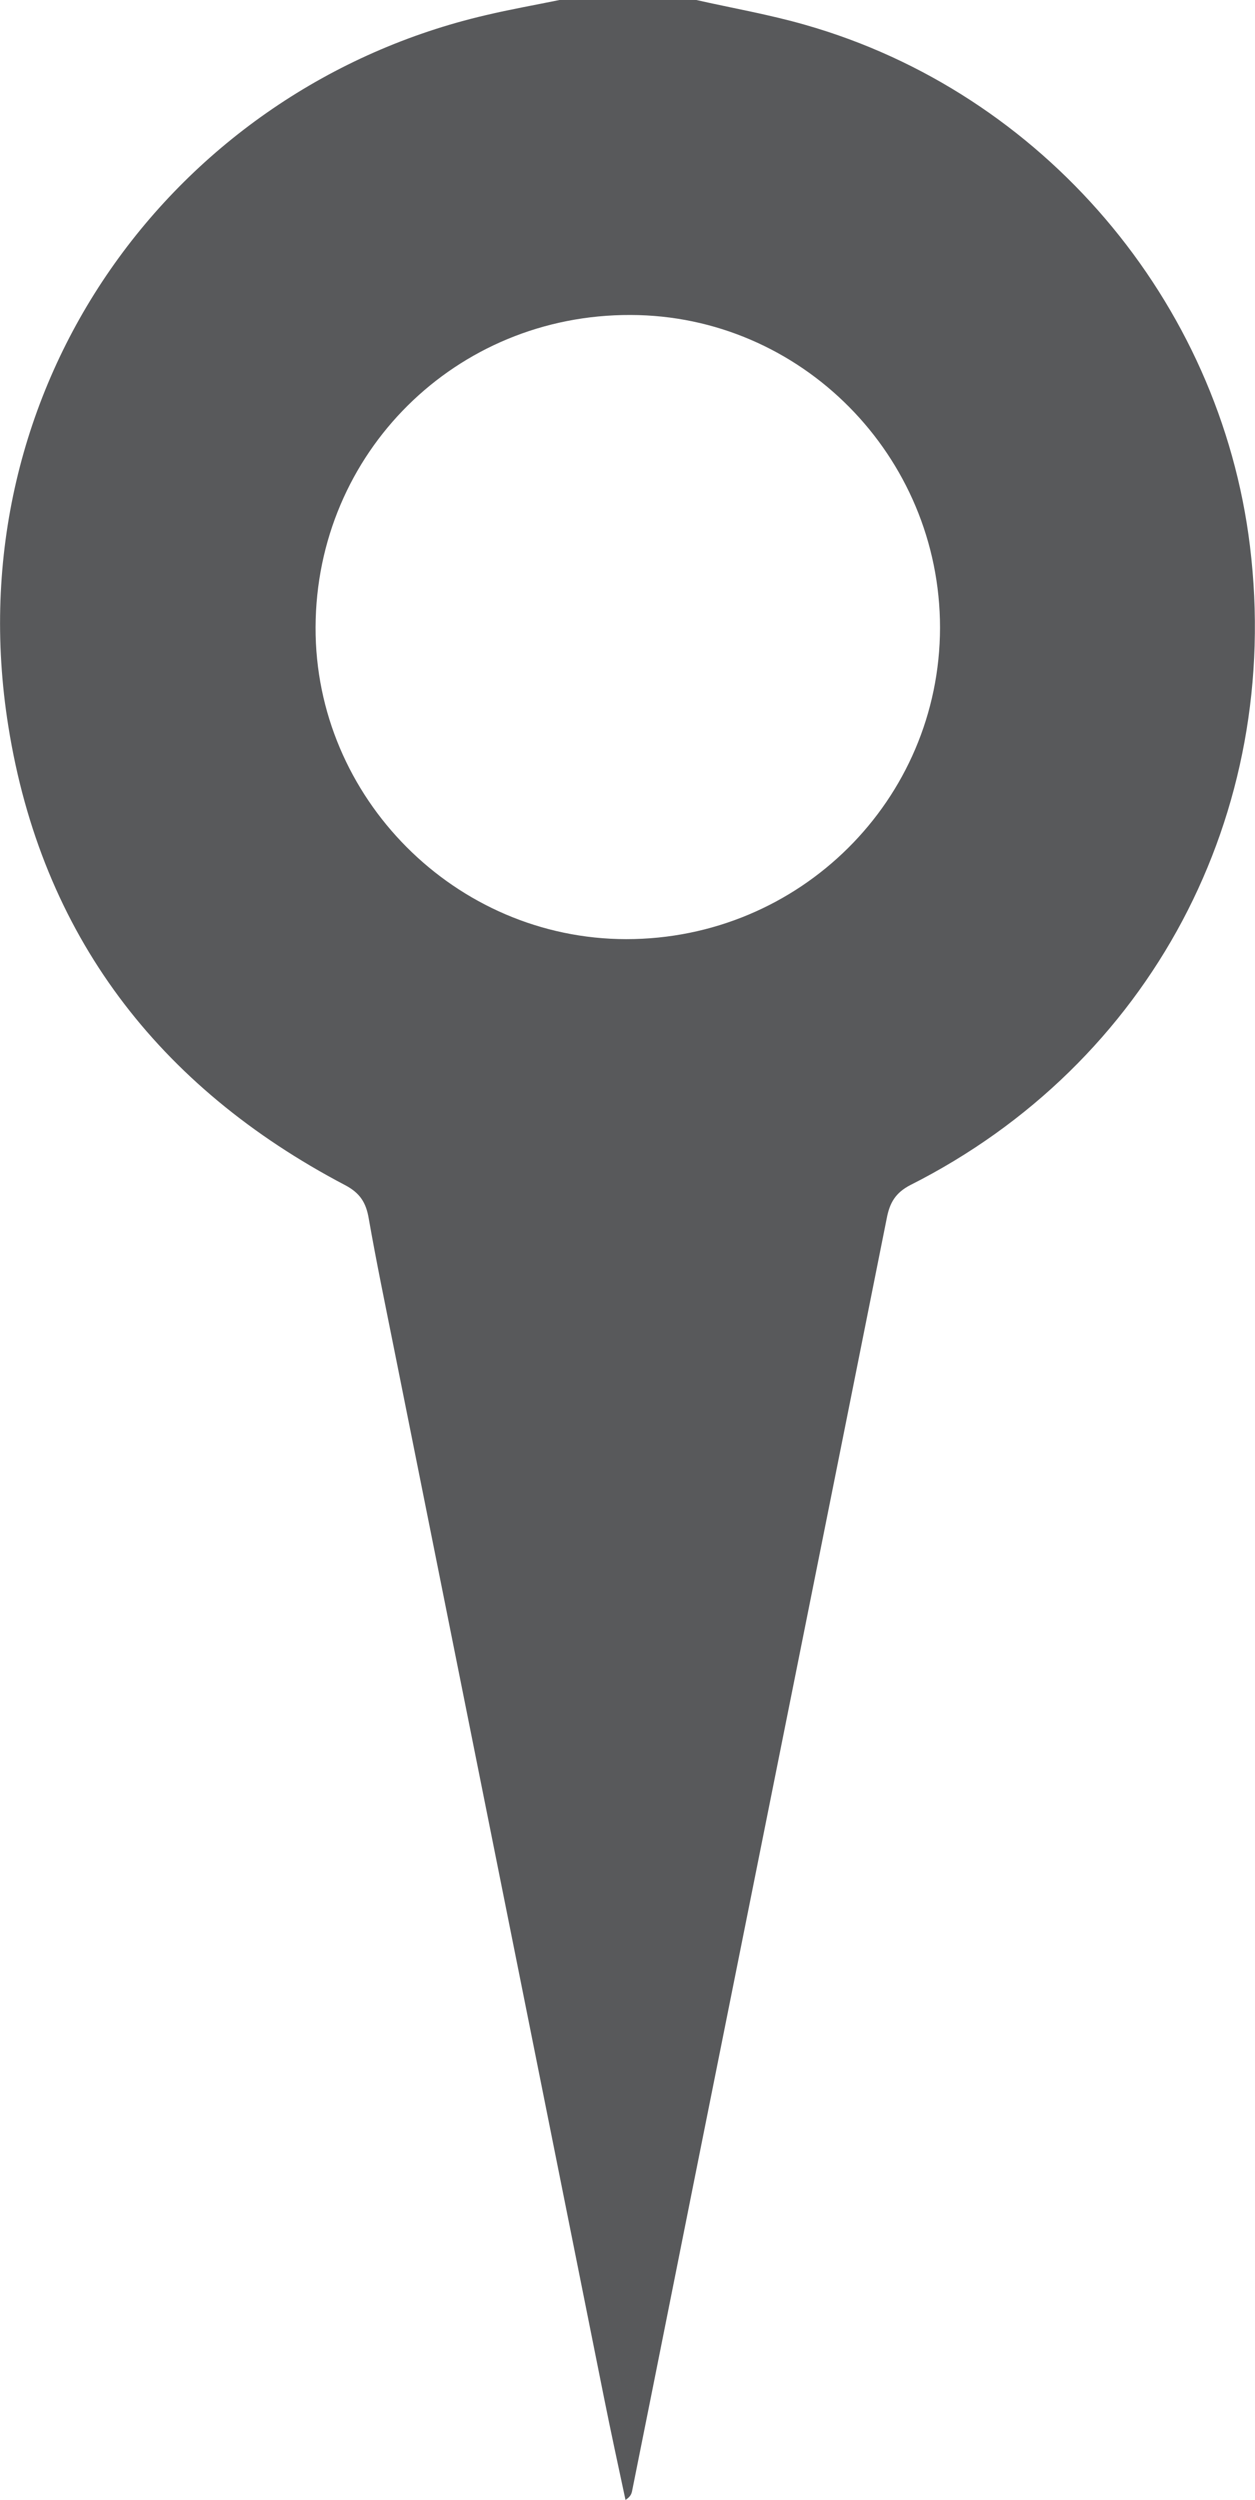 <?xml version="1.0" encoding="utf-8"?>
<!-- Generator: Adobe Illustrator 16.0.0, SVG Export Plug-In . SVG Version: 6.00 Build 0)  -->
<!DOCTYPE svg PUBLIC "-//W3C//DTD SVG 1.1//EN" "http://www.w3.org/Graphics/SVG/1.1/DTD/svg11.dtd">
<svg version="1.1" id="Layer_1" xmlns="http://www.w3.org/2000/svg" xmlns:xlink="http://www.w3.org/1999/xlink" x="0px" y="0px"
	 width="8.451px" height="16.834px" viewBox="0 0 8.451 16.834" enable-background="new 0 0 8.451 16.834" xml:space="preserve">
<g>
	<path fill="#58595B" d="M4.689,0c0.244,0.055,0.492,0.098,0.732,0.167c1.599,0.455,2.795,1.859,2.996,3.51
		c0.221,1.806-0.672,3.488-2.287,4.303c-0.1,0.052-0.139,0.119-0.159,0.225c-0.39,1.954-0.782,3.907-1.173,5.861
		c-0.181,0.902-0.36,1.805-0.541,2.705c-0.004,0.021-0.01,0.04-0.045,0.063c-0.049-0.23-0.099-0.46-0.145-0.69
		c-0.472-2.356-0.943-4.713-1.415-7.069c-0.058-0.29-0.118-0.579-0.169-0.87C2.465,8.098,2.424,8.033,2.323,7.98
		C1.065,7.319,0.279,6.293,0.056,4.89c-0.367-2.299,1.126-4.302,3.216-4.788C3.436,0.063,3.602,0.034,3.767,0H4.689z M6.33,4.227
		c0-1.158-0.937-2.104-2.084-2.106C3.069,2.117,2.129,3.05,2.125,4.224c-0.004,1.148,0.942,2.099,2.092,2.1
		C5.385,6.324,6.328,5.387,6.33,4.227"/>
</g>
</svg>
